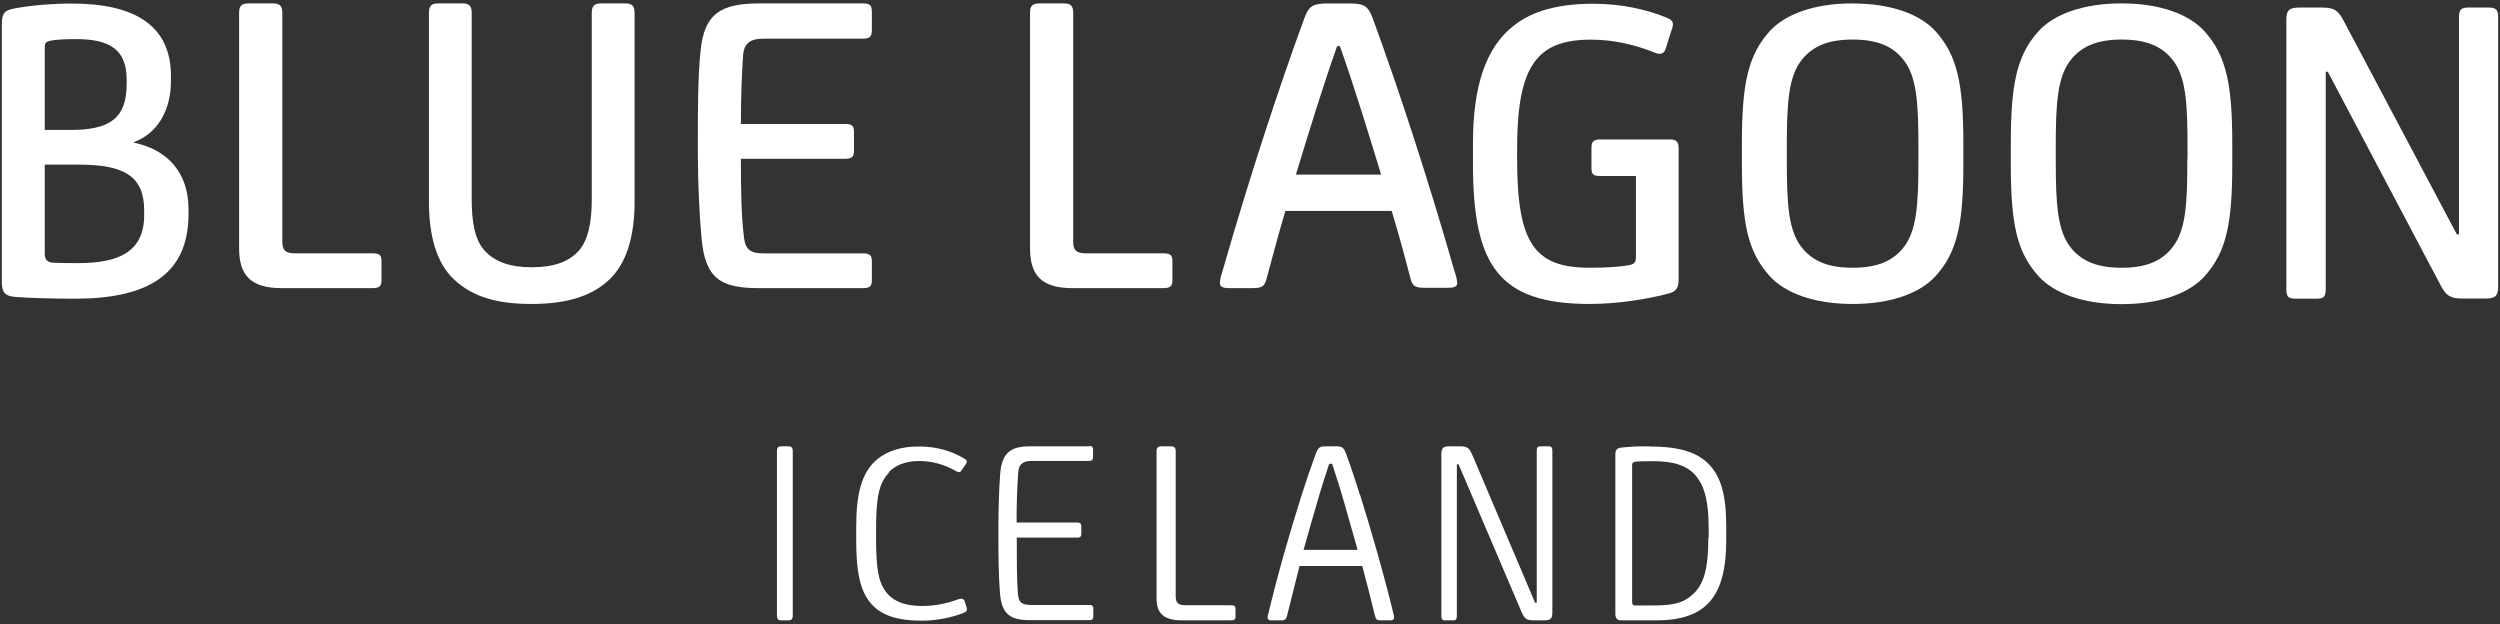 <svg width="681" height="170" viewBox="0 0 681 170" fill="none" xmlns="http://www.w3.org/2000/svg">
<rect x="0" y="0" width="681" height="170" fill="#333333" stroke="none"/>
<path d="M39.281 58.56C39.281 68.6 32.361 71.672 21.261 71.672C18.878 71.672 16.37 71.672 14.345 71.56C13.151 71.431 12.19 70.931 12.19 69.216V44.844H21.506C34.028 44.844 39.277 48.141 39.277 57.34V58.56H39.281ZM12.19 12.962C12.19 11.747 12.552 11.381 13.518 11.131C15.069 10.769 17.697 10.657 20.8 10.657C29.978 10.657 34.502 13.587 34.502 21.671V22.778C34.541 32.124 30.017 35.399 19.244 35.399H12.19V12.962ZM36.437 38.825V38.717C42.866 36.39 46.563 30.125 46.563 22.05V20.688C46.563 7.098 36.903 0.97 19.598 0.97C14.229 0.97 8.385 1.453 3.839 2.319C1.211 2.81 0.5 3.655 0.5 6.602V76.822C0.5 79.653 1.34 80.622 4.076 80.872C8.743 81.225 14.345 81.359 20.537 81.359C40.121 81.359 51.346 74.852 51.346 58.327V56.992C51.346 46.736 45.374 40.703 36.437 38.851V38.825Z" fill="white"/>
<path d="M101.408 69.009H80.389C77.752 69.009 76.899 68.178 76.899 65.79V3.448C76.899 1.552 76.188 0.927 74.27 0.927H67.777C65.868 0.927 65.135 1.548 65.135 3.448V67.695C65.135 74.9 68.268 78.489 76.675 78.489H101.408C103.434 78.489 103.916 77.886 103.916 76.326V71.164C103.916 69.505 103.434 69.009 101.408 69.009Z" fill="white"/>
<path d="M170.245 0.927H163.824C161.915 0.927 161.196 1.573 161.196 3.555V54.35C161.196 60.452 160.248 65.321 157.757 68.182C155.012 71.302 150.975 72.801 144.787 72.801C138.957 72.801 134.687 71.302 131.955 68.191C129.326 65.321 128.495 60.452 128.495 54.35V3.547C128.495 1.573 127.78 0.927 125.987 0.927H119.351C117.533 0.927 116.843 1.573 116.843 3.555V54.962C116.843 64.33 118.976 71.694 123.608 76.059C128.374 80.549 134.683 82.798 144.791 82.798C154.905 82.798 161.562 80.428 166.078 76.059C170.602 71.694 172.86 64.571 172.86 54.962V3.555C172.86 1.573 172.154 0.927 170.245 0.927Z" fill="white"/>
<path d="M237.495 76.214V71.302C237.495 69.613 237.129 69.018 234.931 69.018H207.806C204.514 69.018 203.04 67.941 202.678 64.817C201.946 59.077 201.817 51.984 201.817 43.25H230.17C232.26 43.25 232.626 42.535 232.626 40.975V36.063C232.626 34.382 232.26 33.77 230.17 33.77H201.817C201.817 26.703 202.075 19.65 202.433 14.953C202.674 11.73 204.514 10.532 207.923 10.532H235.056C237.125 10.532 237.495 9.799 237.495 8.119V3.34C237.495 1.548 237.129 0.927 235.056 0.927H206.962C196.327 0.927 191.807 3.685 190.824 13.996C190.096 20.602 190.096 30.788 190.096 37.136V41.819C190.096 48.886 190.462 57.991 191.087 64.7C192.048 75.973 196.327 78.489 206.837 78.489H234.931C237.129 78.489 237.495 77.886 237.495 76.214Z" fill="white"/>
<path d="M292.112 78.489H316.833C318.867 78.489 319.366 77.886 319.366 76.326V71.164C319.366 69.505 318.867 69.009 316.833 69.009H295.831C293.181 69.009 292.34 68.178 292.34 65.79V3.448C292.34 1.552 291.625 0.927 289.703 0.927H283.231C281.292 0.927 280.585 1.548 280.585 3.448V67.695C280.585 74.9 283.697 78.489 292.112 78.489Z" fill="white"/>
<path d="M353.011 47.55C356.501 36.058 360.362 23.454 364.236 12.57H364.986C368.855 23.454 372.712 36.054 376.215 47.559H353.011L353.011 47.55ZM396.929 77.058C396.929 75.981 396.429 74.533 396.045 73.327C389.181 49.369 380.964 24.075 373.845 4.771C372.596 1.435 371.346 0.936 367.231 0.936H361.974C357.867 0.936 356.622 1.435 355.381 4.771C348.263 24.075 340.032 49.369 333.164 73.327C332.802 74.533 332.293 75.981 332.293 77.063C332.293 78.011 332.927 78.485 334.775 78.485H340.774C343.639 78.485 344.393 78.226 345.009 75.942C346.431 70.556 348.284 63.705 350.137 57.457H379.094C380.99 63.662 382.842 70.513 384.221 75.899C384.868 78.183 385.6 78.399 388.487 78.399H394.477C396.373 78.399 396.976 77.925 396.976 76.964L396.929 77.058Z" fill="white"/>
<path d="M457.254 76.011V40.324C457.254 38.73 456.673 37.984 454.996 37.984H436.02C434.115 37.984 433.512 38.476 433.512 40.324V45.741C433.512 47.593 434.115 47.938 436.02 47.938H445.629V69.987C445.629 71.461 445.155 71.952 443.84 72.202C441.233 72.719 437.196 72.935 433.042 72.935C418.004 72.935 413.264 66.299 413.264 43.418V40.359C413.264 17.478 418.952 10.799 433.43 10.799C439.85 10.799 445.667 12.307 450.537 14.246C452.217 15.022 453.294 14.763 453.768 13.169L454.846 9.722C455.449 7.998 455.707 7.136 455.707 6.662C455.707 5.93 455.233 5.326 454.285 4.939C448.826 2.612 441.574 1.017 434.111 1.017C424.747 1.017 417.478 2.87 412.264 7.05C404.685 12.992 401.237 23.592 401.237 38.975V44.62C401.237 72.327 408.235 82.798 433.038 82.798C440.406 82.798 448.593 81.549 454.54 79.954C456.78 79.308 457.254 78.317 457.254 75.99" fill="white"/>
<path d="M522.579 43.272C522.579 55.595 522.217 63.084 518.227 67.768C515.323 71.203 511.203 72.939 504.662 72.939C498.113 72.939 493.998 71.203 491.089 67.768C487.082 63.084 486.728 55.595 486.728 43.272V40.441C486.728 28.143 487.086 20.619 491.093 15.944C493.998 12.497 498.117 10.773 504.667 10.773C511.199 10.773 515.323 12.497 518.227 15.944C522.217 20.623 522.579 28.138 522.579 40.441V43.272ZM504.667 0.927C494.123 0.927 486.246 3.879 482.014 8.554C476.197 15.069 474.491 22.705 474.491 39.079V44.75C474.491 61.124 476.188 68.643 482.01 75.145C486.241 79.842 494.118 82.798 504.662 82.798C515.202 82.798 523.079 79.838 527.302 75.145C533.128 68.639 534.817 61.124 534.817 44.754V39.105C534.817 22.731 533.128 15.095 527.302 8.571C523.079 3.9 515.202 0.944 504.662 0.944L504.667 0.927Z" fill="white"/>
<path d="M595.832 43.272C595.832 55.595 595.47 63.084 591.471 67.768C588.567 71.203 584.448 72.939 577.911 72.939C571.374 72.939 567.268 71.203 564.338 67.768C560.373 63.084 559.986 55.595 559.986 43.272V40.441C559.986 28.143 560.373 20.619 564.381 15.944C567.311 12.497 571.448 10.773 577.954 10.773C584.461 10.773 588.64 12.497 591.527 15.944C595.535 20.623 595.88 28.138 595.88 40.441V43.272H595.832ZM577.907 0.927C567.367 0.927 559.494 3.879 555.241 8.554C549.424 15.073 547.744 22.709 547.744 39.083V44.754C547.744 61.128 549.424 68.669 555.241 75.175C559.494 79.872 567.367 82.846 577.907 82.846C588.447 82.846 596.328 79.915 600.563 75.219C606.368 68.712 608.07 61.214 608.07 44.84V39.105C608.07 22.731 606.368 15.104 600.563 8.571C596.328 3.883 588.447 0.927 577.907 0.927Z" fill="white"/>
<path d="M678.069 2.056H672.33C670.434 2.056 669.831 2.689 669.831 4.633V63.838H669.24L638.328 5.507C637.022 3.043 635.932 2.06 632.713 2.06H626.379C623.621 2.06 622.802 2.689 622.802 5.507V78.791C622.802 80.872 623.405 81.359 625.301 81.359H631.032C632.928 81.359 633.532 80.872 633.532 78.786V19.542H634.092L664.987 78.015C666.28 80.342 667.357 81.324 670.589 81.324H676.923C679.638 81.324 680.5 80.721 680.5 78.024V4.633C680.5 2.694 679.897 2.056 678.001 2.056" fill="white"/>
<path d="M214.89 121.579H212.641C212.016 121.579 211.641 121.945 211.641 122.829V167.729C211.641 168.612 212.081 168.978 212.705 168.978H214.89C215.511 168.978 215.95 168.612 215.95 167.729V122.829C215.95 121.945 215.511 121.579 214.89 121.579Z" fill="white"/>
<path d="M242.063 128.637C243.959 126.711 246.674 125.578 250.414 125.578C254.003 125.578 257.373 126.569 260.454 128.349C261.109 128.736 261.553 128.736 261.919 128.133L263.16 126.323C263.462 125.849 263.462 125.332 262.794 124.988C259.217 122.876 255.339 121.627 250.211 121.627C245.601 121.627 241.852 122.79 239.094 124.988C234.656 128.564 233.234 134.64 233.234 143.473V147.265C233.234 155.323 234.139 160.795 237.284 164.441C239.999 167.5 244.093 169.073 251.202 169.073C255.081 169.073 259.217 168.211 262.363 167.005C263.311 166.66 263.526 166.229 263.311 165.436L262.794 163.868C262.578 163.092 261.932 162.941 261.113 163.221C257.968 164.368 254.736 165.074 251.246 165.074C246.712 165.074 243.778 163.945 241.873 161.877C239.159 158.887 238.642 154.681 238.642 146.339V144.344C238.642 136.157 239.236 131.675 242.175 128.745" fill="white"/>
<path d="M296.774 121.579H280.702C277.836 121.579 276.022 122.019 274.695 123.191C273.359 124.363 272.67 126.267 272.454 129.051C272.109 133.231 271.967 139.823 271.967 143.335V147.213C271.967 152.126 272.036 156.779 272.385 161.476C272.601 164.234 273.23 166.13 274.553 167.336C275.888 168.5 277.698 168.931 280.564 168.931H296.774C297.614 168.931 297.821 168.543 297.821 167.81V165.915C297.821 165.225 297.614 164.794 296.774 164.794H280.908C279.443 164.794 278.603 164.549 278.047 164.062C277.487 163.458 277.315 162.51 277.229 161.045C276.97 157.167 276.97 153.117 276.97 146.451H293.512C294.344 146.451 294.555 146.02 294.555 145.343V143.447C294.555 142.715 294.34 142.344 293.508 142.344H276.918C276.918 136.411 277.091 133.037 277.306 129.521C277.349 128.056 277.565 127.108 278.125 126.526C278.685 125.923 279.512 125.556 280.982 125.556H296.697C297.541 125.556 297.748 125.125 297.748 124.466V122.57C297.748 121.838 297.533 121.471 296.705 121.471" fill="white"/>
<path d="M335.469 164.876H323.189C320.931 164.876 320.258 164.29 320.258 162.385V122.829C320.258 121.945 319.806 121.579 318.974 121.579H316.26C315.484 121.579 315.053 121.945 315.053 122.829V163.118C315.053 167.147 317.165 168.978 321.905 168.978H335.435C336.254 168.978 336.555 168.612 336.555 168.03V165.824C336.555 165.165 336.254 164.876 335.392 164.876" fill="white"/>
<path d="M355.088 149.786C356.294 145.391 357.656 140.771 358.867 136.6C359.643 133.821 360.927 129.784 362.064 126.345H362.883C364.003 129.784 365.296 133.821 366.072 136.6C367.278 140.771 368.614 145.464 369.82 149.786H355.041L355.088 149.786ZM370.45 134.834C369.243 131.029 367.963 127.004 366.684 123.63C365.994 121.799 365.563 121.579 363.796 121.579H361.254C359.487 121.579 359.143 121.795 358.41 123.63C357.161 127.004 355.782 131.029 354.575 134.834C351.3 145.167 348.026 156.521 345.354 167.737C345.138 168.685 345.526 168.978 346.302 168.978H349.146C349.922 168.978 350.374 168.685 350.568 167.806L353.998 154.181H371.074C372.281 158.65 373.423 163.122 374.565 167.806C374.78 168.685 375.125 168.978 375.987 168.978H378.753C379.602 168.978 379.891 168.547 379.679 167.586C376.973 156.383 373.707 145.167 370.501 134.838L370.45 134.834Z" fill="white"/>
<path d="M421.865 121.579H419.512C418.866 121.579 418.607 121.945 418.607 122.829V164.221H418.176L401.027 123.846C400.38 122.389 399.863 121.579 398.01 121.579H394.779C393.184 121.579 392.624 122.019 392.624 123.777V167.729C392.624 168.612 392.883 168.978 393.572 168.978H395.942C396.588 168.978 396.847 168.612 396.847 167.729V126.491H397.321L414.471 166.707C415.117 168.172 415.634 168.978 417.487 168.978H420.71C422.317 168.978 422.865 168.539 422.865 166.781V122.829C422.865 121.945 422.606 121.579 421.917 121.579" fill="white"/>
<path d="M465.356 146.507C465.356 155.108 464.037 159.218 461.206 161.825C458.629 164.212 455.992 164.928 450.377 164.928H445.366C444.806 164.928 444.59 164.643 444.59 163.993V126.858C444.59 126.134 444.806 125.845 445.409 125.772C446.702 125.63 448.727 125.63 450.451 125.63C455.665 125.63 459.586 126.707 461.999 129.671C464.369 132.567 465.446 136.609 465.446 144.193V146.507H465.356ZM449.266 121.579C445.431 121.579 444.116 121.652 441.54 121.941C440.35 122.088 440.023 122.674 440.023 123.824V167.173C440.023 168.422 440.497 168.983 441.617 168.983H451.14C464.929 168.983 470.229 162.347 470.229 147.093V143.473C470.229 134.597 468.678 129.555 465.274 126.237C461.783 122.79 456.44 121.627 449.33 121.627L449.266 121.579Z" fill="white"/>
</svg>
